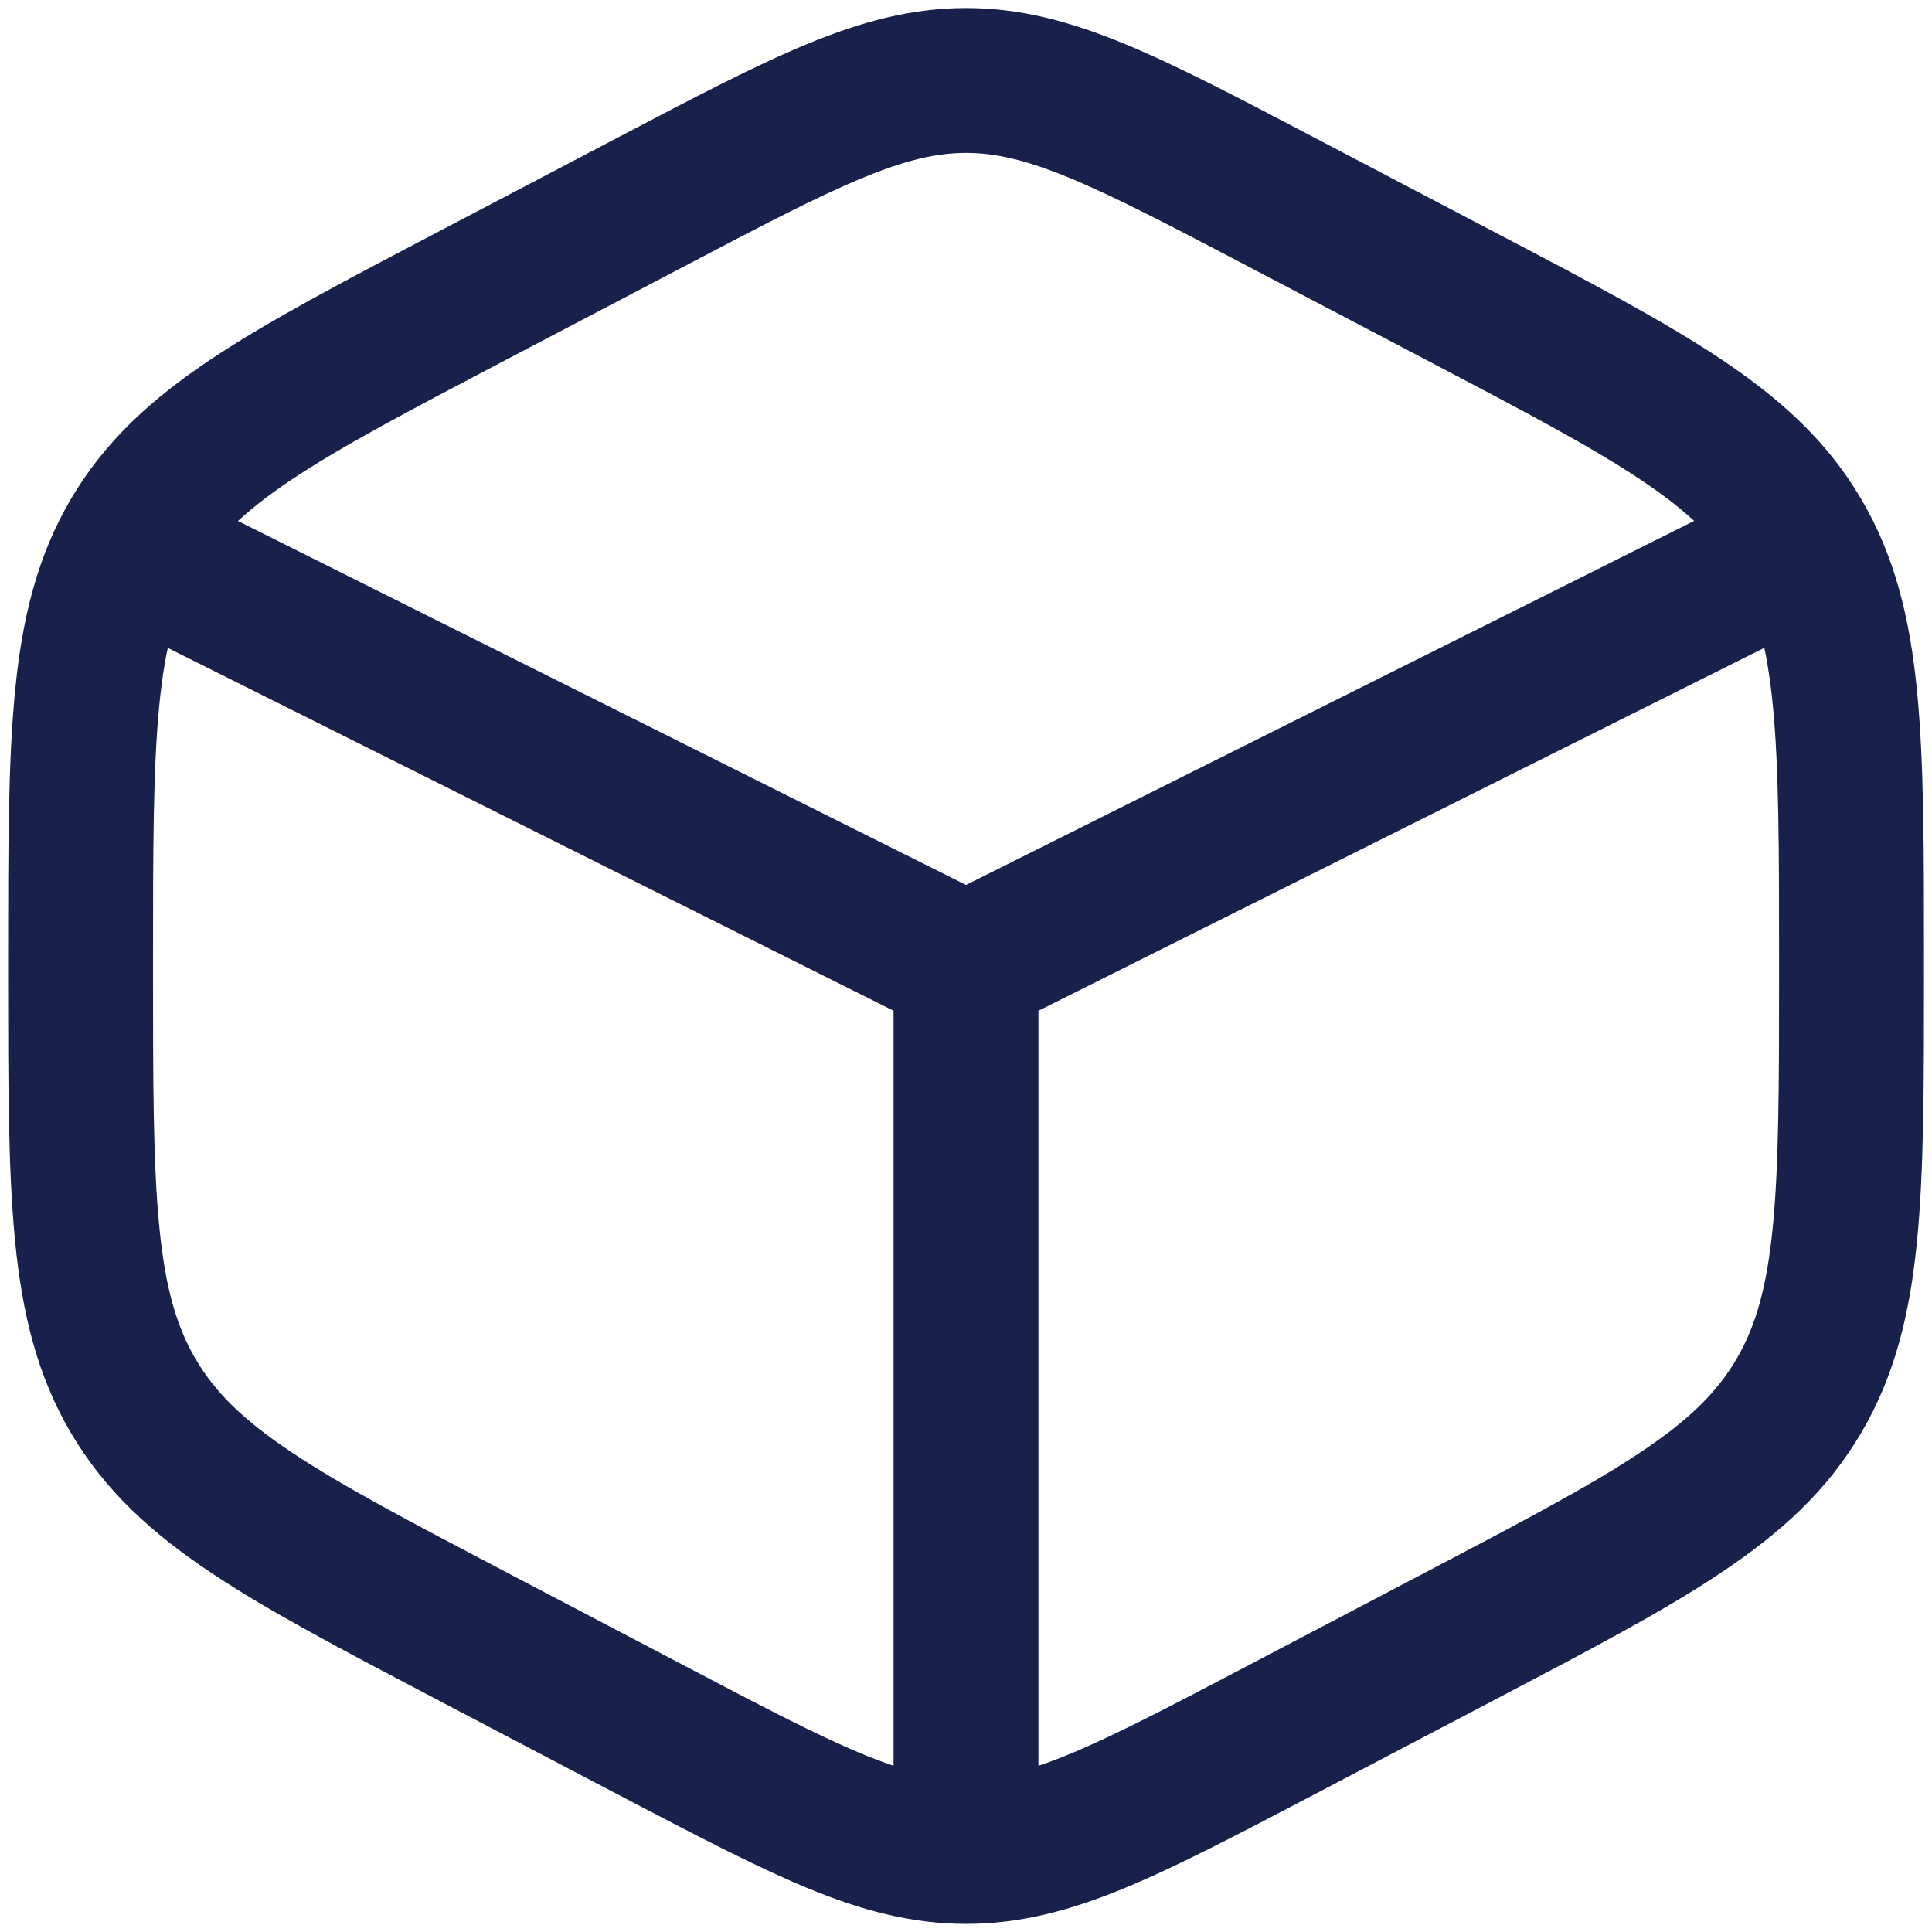 <svg width="20" height="20" viewBox="0 0 20 20" fill="none" xmlns="http://www.w3.org/2000/svg">
<path fill-rule="evenodd" clip-rule="evenodd" d="M8.926 1.843C8.455 2.038 7.886 2.335 7.07 2.764L5.236 3.726C4.236 4.251 3.538 4.618 3.017 4.966C2.512 5.304 2.225 5.59 2.028 5.925C1.829 6.262 1.711 6.666 1.649 7.3C1.585 7.949 1.584 8.774 1.584 9.946V10.053C1.584 11.225 1.585 12.05 1.649 12.7C1.711 13.334 1.829 13.737 2.028 14.074C2.225 14.409 2.512 14.696 3.017 15.033C3.538 15.381 4.236 15.748 5.236 16.273L7.07 17.235C7.886 17.664 8.455 17.962 8.926 18.157C9.384 18.346 9.7 18.416 10.001 18.416C10.301 18.416 10.617 18.346 11.075 18.157C11.546 17.962 12.115 17.664 12.932 17.235L14.765 16.273C15.765 15.748 16.463 15.381 16.984 15.033C17.49 14.696 17.776 14.409 17.973 14.074C18.172 13.737 18.29 13.334 18.352 12.7C18.416 12.05 18.417 11.225 18.417 10.053V9.946C18.417 8.774 18.416 7.949 18.352 7.3C18.29 6.666 18.172 6.262 17.973 5.925C17.776 5.59 17.49 5.304 16.984 4.966C16.463 4.618 15.765 4.251 14.765 3.726L12.932 2.764C12.115 2.335 11.546 2.038 11.075 1.843C10.617 1.653 10.301 1.583 10.001 1.583C9.7 1.583 9.384 1.653 8.926 1.843ZM8.353 0.457C8.916 0.224 9.435 0.083 10.001 0.083C10.566 0.083 11.085 0.224 11.648 0.457C12.191 0.681 12.819 1.011 13.598 1.42L15.498 2.417C16.454 2.918 17.223 3.322 17.817 3.719C18.435 4.131 18.916 4.569 19.266 5.164C19.615 5.757 19.771 6.397 19.845 7.153C19.917 7.884 19.917 8.783 19.917 9.907V10.092C19.917 11.216 19.917 12.115 19.845 12.847C19.771 13.602 19.615 14.243 19.266 14.835C18.916 15.43 18.435 15.868 17.817 16.28C17.223 16.678 16.454 17.081 15.498 17.583L13.598 18.58C12.819 18.988 12.191 19.318 11.648 19.543C11.085 19.776 10.566 19.916 10.001 19.916C9.435 19.916 8.916 19.776 8.353 19.543C7.811 19.318 7.182 18.988 6.403 18.58L4.539 17.602L4.503 17.583C3.548 17.081 2.779 16.678 2.184 16.28C1.566 15.868 1.086 15.43 0.735 14.835C0.386 14.243 0.23 13.602 0.156 12.847C0.084 12.115 0.084 11.216 0.084 10.092V9.907C0.084 8.783 0.084 7.884 0.156 7.153C0.23 6.397 0.386 5.757 0.735 5.164C1.086 4.569 1.566 4.131 2.184 3.719C2.779 3.322 3.548 2.918 4.503 2.417L6.403 1.42C7.182 1.011 7.811 0.681 8.353 0.457Z" fill="#17214C"/>
<path fill-rule="evenodd" clip-rule="evenodd" d="M1.079 5.54C1.264 5.169 1.715 5.019 2.085 5.204L10 9.161L17.915 5.204C18.285 5.019 18.736 5.169 18.921 5.54C19.106 5.91 18.956 6.361 18.585 6.546L10.75 10.463V18.708C10.75 19.122 10.414 19.458 10 19.458C9.586 19.458 9.25 19.122 9.25 18.708V10.463L1.415 6.546C1.044 6.361 0.894 5.91 1.079 5.54Z" fill="#17214C"/>
</svg>
